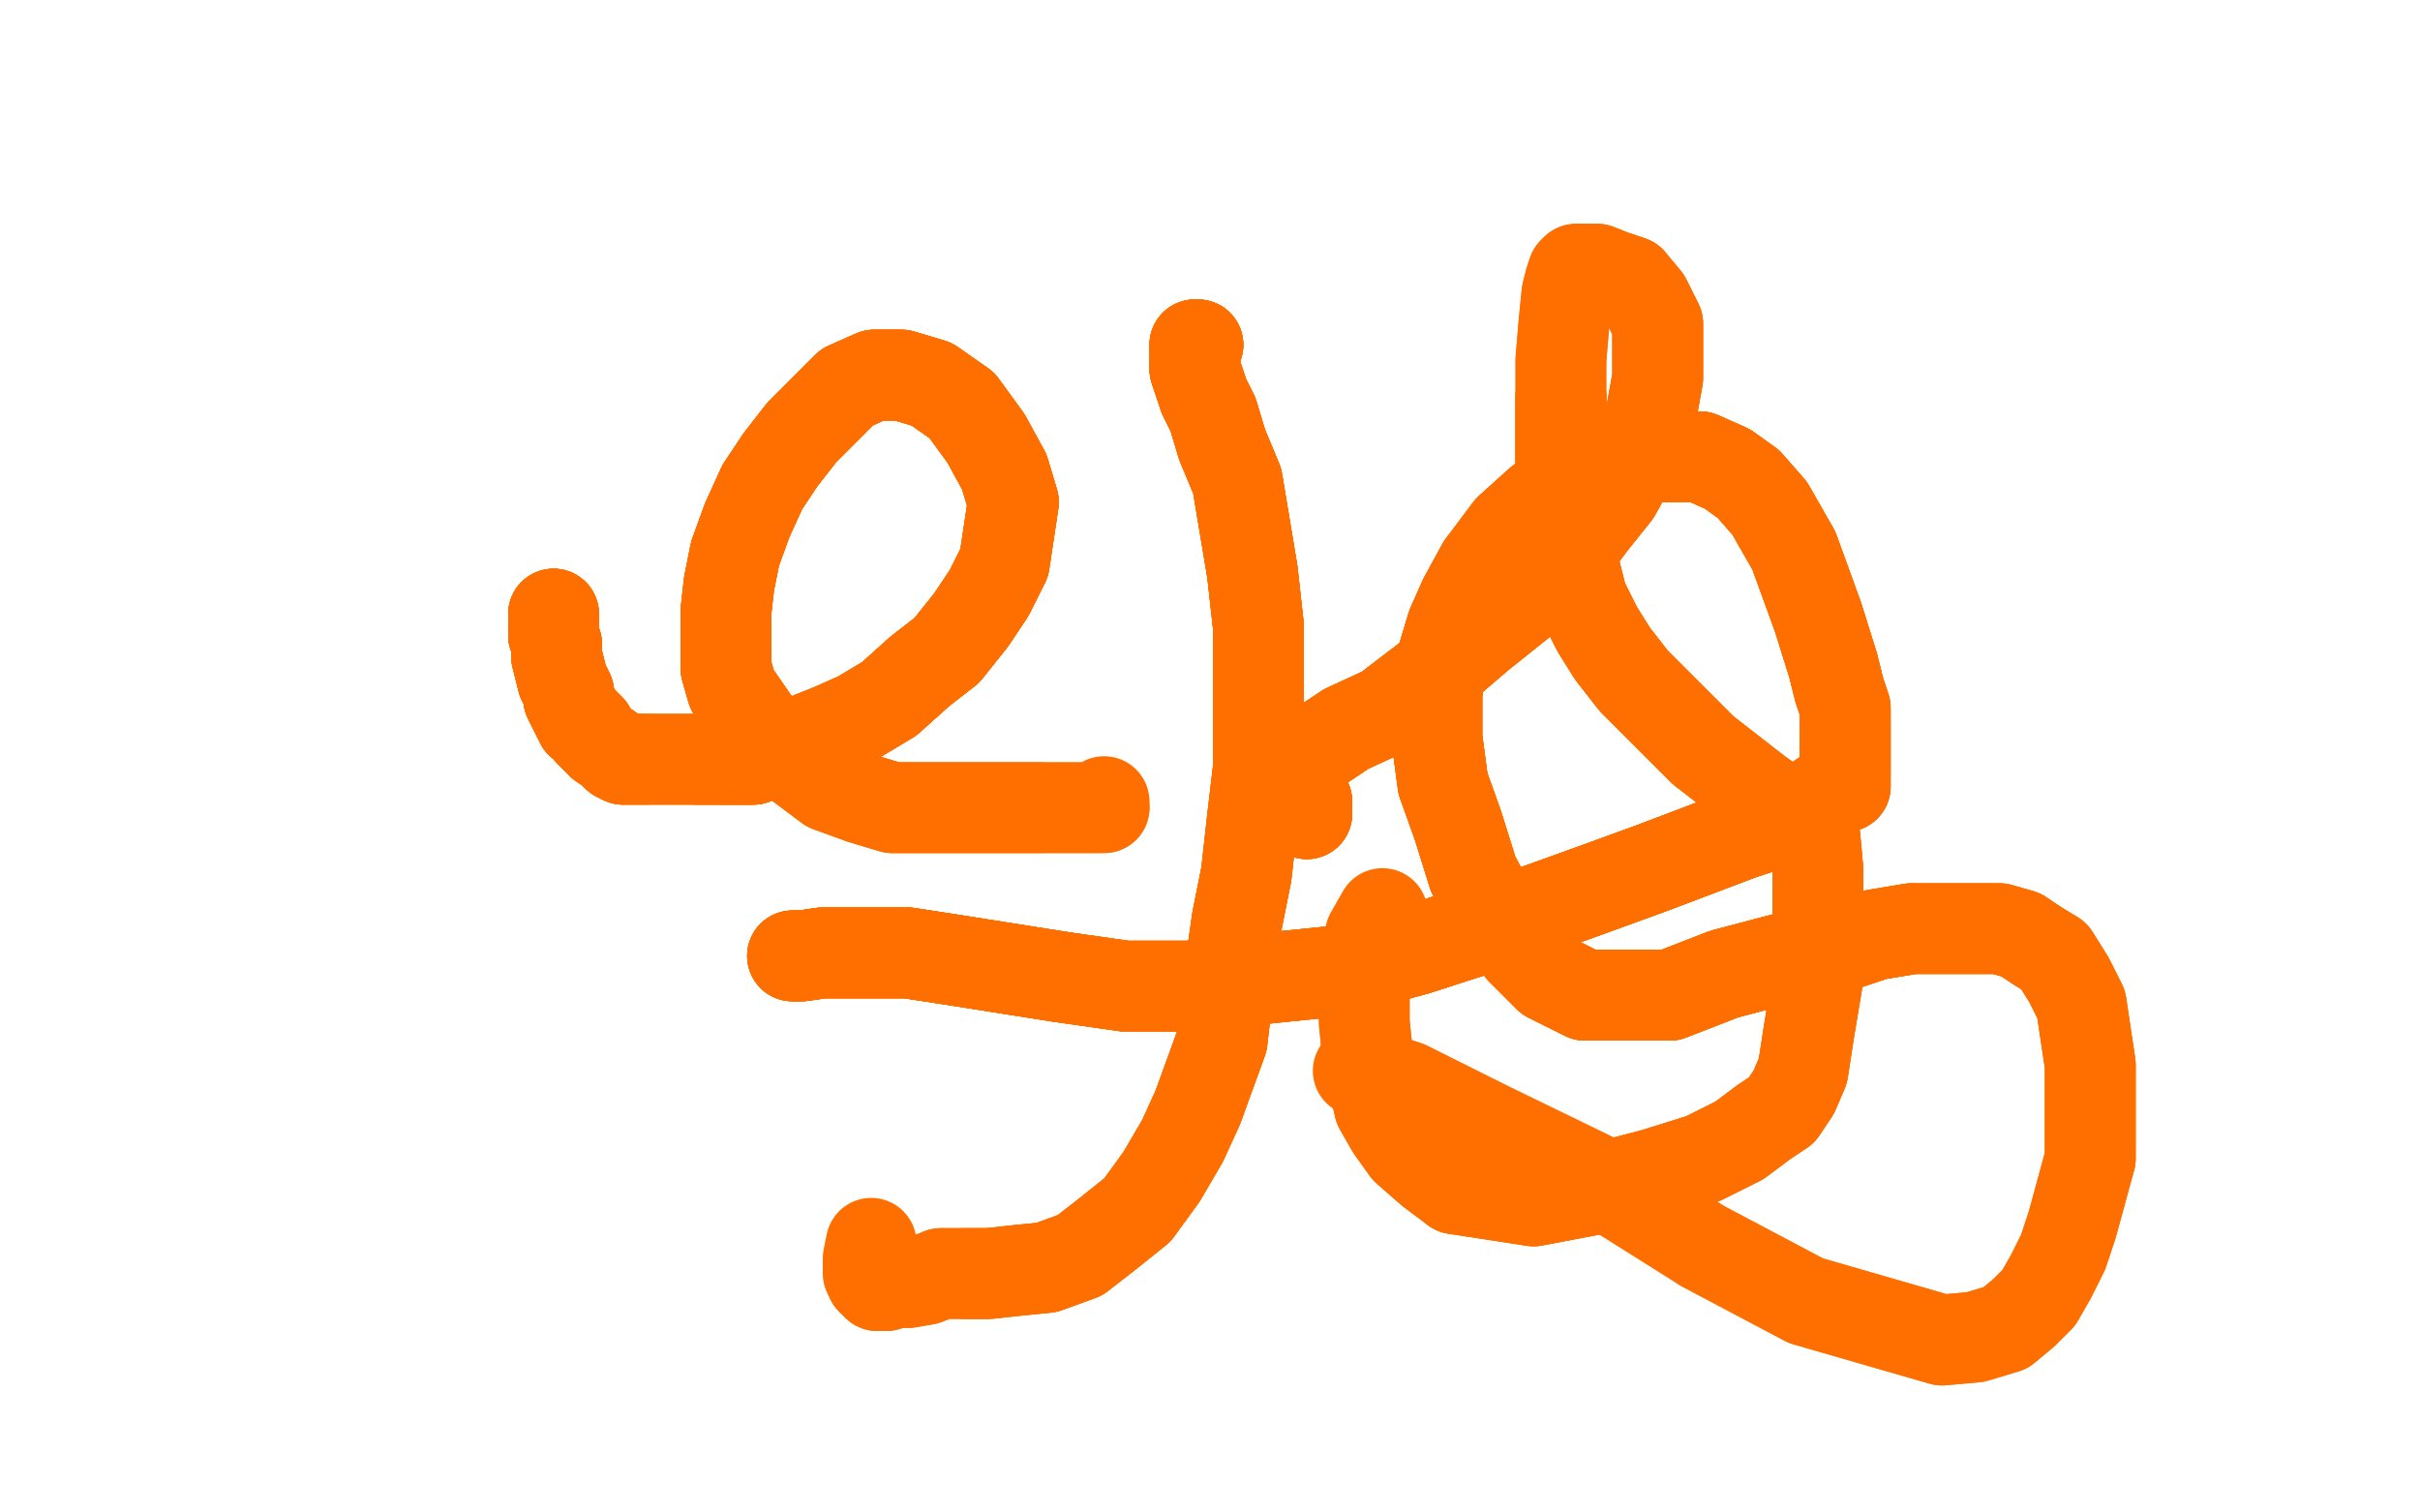 <?xml version="1.0" standalone="no"?>
<!DOCTYPE svg PUBLIC "-//W3C//DTD SVG 1.1//EN"
"http://www.w3.org/Graphics/SVG/1.1/DTD/svg11.dtd">

<svg width="800" height="500" version="1.1" xmlns="http://www.w3.org/2000/svg" xmlns:xlink="http://www.w3.org/1999/xlink" style="stroke-antialiasing: false"><desc>This SVG has been created on https://colorillo.com/</desc><rect x='0' y='0' width='800' height='500' style='fill: rgb(255,255,255); stroke-width:0' /><polyline points="183,203 183,205 183,207 183,210 184,213 184,217 186,225 187,227 188,229 188,231 189,233 190,235 191,237" style="fill: none; stroke: #ff6f00; stroke-width: 30; stroke-linejoin: round; stroke-linecap: round; stroke-antialiasing: false; stroke-antialias: 0; opacity: 1.0"/>
<polyline points="183,203 183,205 183,207 183,210 184,213 184,217 186,225" style="fill: none; stroke: #ff6f00; stroke-width: 30; stroke-linejoin: round; stroke-linecap: round; stroke-antialiasing: false; stroke-antialias: 0; opacity: 1.0"/>
<polyline points="183,203 183,205 183,207 183,210 184,213 184,217 186,225 187,227 188,229 188,231 189,233 190,235 191,237 192,238 192,239 193,239 194,240 195,241 195,242 197,244 198,245 199,246 202,248 203,249 204,250 206,251 208,251 210,251 212,251 214,251 217,251 220,251 223,251 227,251 230,251 234,251 239,251 243,251 249,251" style="fill: none; stroke: #ff6f00; stroke-width: 30; stroke-linejoin: round; stroke-linecap: round; stroke-antialiasing: false; stroke-antialias: 0; opacity: 1.0"/>
<polyline points="183,203 183,205 183,207 183,210 184,213 184,217 186,225 187,227 188,229 188,231 189,233 190,235 191,237 192,238 192,239 193,239 194,240 195,241 195,242 197,244 198,245" style="fill: none; stroke: #ff6f00; stroke-width: 30; stroke-linejoin: round; stroke-linecap: round; stroke-antialiasing: false; stroke-antialias: 0; opacity: 1.0"/>
<polyline points="192,239 193,239 194,240 195,241 195,242 197,244 198,245 199,246 202,248 203,249 204,250 206,251 208,251 210,251 212,251 214,251 217,251 220,251 223,251 227,251 230,251 234,251 239,251 243,251 249,251 256,248 265,245 275,241 284,237 294,231 304,222 313,215 321,205 327,196 332,186 335,166 332,156 326,145 318,134 308,127 298,124 289,124 280,128" style="fill: none; stroke: #ff6f00; stroke-width: 30; stroke-linejoin: round; stroke-linecap: round; stroke-antialiasing: false; stroke-antialias: 0; opacity: 1.0"/>
<polyline points="183,203 183,205 183,207 183,210 184,213 184,217 186,225 187,227 188,229 188,231 189,233 190,235 191,237 192,238 192,239 193,239 194,240 195,241 195,242 197,244 198,245 199,246 202,248 203,249 204,250 206,251 208,251 210,251 212,251 214,251" style="fill: none; stroke: #ff6f00; stroke-width: 30; stroke-linejoin: round; stroke-linecap: round; stroke-antialiasing: false; stroke-antialias: 0; opacity: 1.0"/>
<polyline points="204,250 206,251 208,251 210,251 212,251 214,251 217,251 220,251 223,251 227,251 230,251 234,251 239,251 243,251 249,251 256,248 265,245 275,241 284,237 294,231 304,222 313,215 321,205 327,196 332,186 335,166 332,156 326,145 318,134 308,127 298,124 289,124 280,128 273,135 265,143 258,152 252,161 247,172 243,183 241,193 240,202 240,212 240,221 242,228 251,241" style="fill: none; stroke: #ff6f00; stroke-width: 30; stroke-linejoin: round; stroke-linecap: round; stroke-antialiasing: false; stroke-antialias: 0; opacity: 1.0"/>
<polyline points="230,251 234,251 239,251 243,251 249,251 256,248 265,245 275,241 284,237 294,231 304,222 313,215 321,205 327,196 332,186 335,166 332,156 326,145 318,134 308,127 298,124 289,124 280,128 273,135 265,143 258,152 252,161 247,172 243,183 241,193 240,202 240,212 240,221 242,228 251,241 258,248 266,254 274,260 285,264 295,267 304,267 315,267 325,267 336,267 344,267" style="fill: none; stroke: #ff6f00; stroke-width: 30; stroke-linejoin: round; stroke-linecap: round; stroke-antialiasing: false; stroke-antialias: 0; opacity: 1.0"/>
<polyline points="230,251 234,251 239,251 243,251 249,251 256,248 265,245 275,241 284,237 294,231 304,222 313,215 321,205 327,196 332,186 335,166 332,156 326,145 318,134 308,127 298,124 289,124 280,128 273,135 265,143 258,152 252,161 247,172 243,183 241,193 240,202 240,212 240,221 242,228 251,241 258,248 266,254 274,260 285,264 295,267 304,267 315,267 325,267 336,267 344,267 351,267 356,267 360,267 363,267 365,267" style="fill: none; stroke: #ff6f00; stroke-width: 30; stroke-linejoin: round; stroke-linecap: round; stroke-antialiasing: false; stroke-antialias: 0; opacity: 1.0"/>
<polyline points="239,251 243,251 249,251 256,248 265,245 275,241 284,237 294,231 304,222 313,215 321,205 327,196 332,186 335,166 332,156 326,145 318,134 308,127 298,124 289,124 280,128 273,135 265,143 258,152 252,161 247,172 243,183 241,193 240,202 240,212 240,221 242,228 251,241 258,248 266,254 274,260 285,264 295,267 304,267 315,267 325,267 336,267 344,267 351,267 356,267 360,267 363,267 365,267 365,265" style="fill: none; stroke: #ff6f00; stroke-width: 30; stroke-linejoin: round; stroke-linecap: round; stroke-antialiasing: false; stroke-antialias: 0; opacity: 1.0"/>
<polyline points="396,114 395,114 395,115" style="fill: none; stroke: #ff6f00; stroke-width: 30; stroke-linejoin: round; stroke-linecap: round; stroke-antialiasing: false; stroke-antialias: 0; opacity: 1.0"/>
<polyline points="396,114 395,114 395,115 395,116 395,118 395,122 398,131 401,137 404,147 409,159 414,189 416,207 416,221" style="fill: none; stroke: #ff6f00; stroke-width: 30; stroke-linejoin: round; stroke-linecap: round; stroke-antialiasing: false; stroke-antialias: 0; opacity: 1.0"/>
<polyline points="396,114 395,114 395,115 395,116 395,118 395,122 398,131 401,137 404,147 409,159 414,189 416,207 416,221 416,237 416,254 414,271 412,289 409,304 407,318 404,344 400,355 396,366" style="fill: none; stroke: #ff6f00; stroke-width: 30; stroke-linejoin: round; stroke-linecap: round; stroke-antialiasing: false; stroke-antialias: 0; opacity: 1.0"/>
<polyline points="396,114 395,114 395,115 395,116 395,118 395,122 398,131 401,137 404,147 409,159 414,189 416,207 416,221 416,237 416,254 414,271 412,289 409,304 407,318 404,344 400,355 396,366 391,377 384,389 376,400 366,408 357,415 346,419 336,420 327,421 319,421" style="fill: none; stroke: #ff6f00; stroke-width: 30; stroke-linejoin: round; stroke-linecap: round; stroke-antialiasing: false; stroke-antialias: 0; opacity: 1.0"/>
<polyline points="396,114 395,114 395,115 395,116 395,118 395,122 398,131 401,137 404,147 409,159 414,189 416,207 416,221 416,237 416,254 414,271 412,289 409,304 407,318 404,344 400,355 396,366 391,377 384,389 376,400 366,408 357,415 346,419 336,420 327,421 319,421 311,421 306,423 300,424 296,424 293,425 290,425 288,423" style="fill: none; stroke: #ff6f00; stroke-width: 30; stroke-linejoin: round; stroke-linecap: round; stroke-antialiasing: false; stroke-antialias: 0; opacity: 1.0"/>
<polyline points="396,114 395,114 395,115 395,116 395,118 395,122 398,131 401,137 404,147 409,159 414,189 416,207 416,221 416,237 416,254 414,271 412,289 409,304 407,318 404,344 400,355 396,366 391,377 384,389 376,400 366,408 357,415 346,419 336,420 327,421 319,421 311,421 306,423 300,424 296,424 293,425 290,425 288,423 287,421 287,419 287,416 288,411" style="fill: none; stroke: #ff6f00; stroke-width: 30; stroke-linejoin: round; stroke-linecap: round; stroke-antialiasing: false; stroke-antialias: 0; opacity: 1.0"/>
<polyline points="432,269 432,265 430,263 429,262 428,260 427,258 426,257 426,255 425,255 424,255" style="fill: none; stroke: #ff6f00; stroke-width: 30; stroke-linejoin: round; stroke-linecap: round; stroke-antialiasing: false; stroke-antialias: 0; opacity: 1.0"/>
<polyline points="432,269 432,265 430,263 429,262 428,260 427,258 426,257 426,255 425,255 424,255 423,255 422,255 423,253 426,252" style="fill: none; stroke: #ff6f00; stroke-width: 30; stroke-linejoin: round; stroke-linecap: round; stroke-antialiasing: false; stroke-antialias: 0; opacity: 1.0"/>
<polyline points="432,269 432,265 430,263 429,262 428,260 427,258 426,257 426,255 425,255 424,255 423,255 422,255 423,253 426,252 430,250 436,247 445,241 458,235 475,222 489,210 504,198 517,185 526,173 534,163 539,154 544,144" style="fill: none; stroke: #ff6f00; stroke-width: 30; stroke-linejoin: round; stroke-linecap: round; stroke-antialiasing: false; stroke-antialias: 0; opacity: 1.0"/>
<polyline points="432,269 432,265 430,263 429,262 428,260 427,258 426,257 426,255 425,255 424,255 423,255 422,255 423,253 426,252 430,250 436,247 445,241 458,235 475,222 489,210 504,198 517,185 526,173 534,163 539,154 544,144 546,136 548,125 548,115 548,107 544,99 539,93 533,91 528,89 524,89 522,89" style="fill: none; stroke: #ff6f00; stroke-width: 30; stroke-linejoin: round; stroke-linecap: round; stroke-antialiasing: false; stroke-antialias: 0; opacity: 1.0"/>
<polyline points="432,269 432,265 430,263 429,262 428,260 427,258 426,257 426,255 425,255 424,255 423,255 422,255 423,253 426,252 430,250 436,247 445,241 458,235 475,222 489,210 504,198 517,185 526,173 534,163 539,154 544,144 546,136 548,125 548,115 548,107 544,99 539,93 533,91 528,89 524,89 522,89 521,89 520,90 519,93 518,97 517,107 516,119 516,131 516,144 516,158 518,173" style="fill: none; stroke: #ff6f00; stroke-width: 30; stroke-linejoin: round; stroke-linecap: round; stroke-antialiasing: false; stroke-antialias: 0; opacity: 1.0"/>
<polyline points="425,255 424,255 423,255 422,255 423,253 426,252 430,250 436,247 445,241 458,235 475,222 489,210 504,198 517,185 526,173 534,163 539,154 544,144 546,136 548,125 548,115 548,107 544,99 539,93 533,91 528,89 524,89 522,89 521,89 520,90 519,93 518,97 517,107 516,119 516,131 516,144 516,158 518,173 520,186 523,198 528,208 533,216 540,225 547,232 555,240 563,248" style="fill: none; stroke: #ff6f00; stroke-width: 30; stroke-linejoin: round; stroke-linecap: round; stroke-antialiasing: false; stroke-antialias: 0; opacity: 1.0"/>
<polyline points="516,131 516,144 516,158 518,173 520,186 523,198 528,208 533,216 540,225 547,232 555,240 563,248 572,255 581,262 588,267 596,272 598,273 599,274 600,277 601,288 601,304 601,323 598,341 596,354 593,361 589,367 583,371 575,377 563,383 547,388 528,393 507,397 481,393" style="fill: none; stroke: #ff6f00; stroke-width: 30; stroke-linejoin: round; stroke-linecap: round; stroke-antialiasing: false; stroke-antialias: 0; opacity: 1.0"/>
<polyline points="516,131 516,144 516,158 518,173 520,186 523,198 528,208 533,216 540,225 547,232 555,240 563,248 572,255 581,262 588,267 596,272 598,273 599,274 600,277 601,288 601,304 601,323 598,341 596,354 593,361 589,367 583,371 575,377 563,383 547,388 528,393 507,397 481,393 473,387 465,380 460,373 456,366 454,357 452,348 451,338 451,329" style="fill: none; stroke: #ff6f00; stroke-width: 30; stroke-linejoin: round; stroke-linecap: round; stroke-antialiasing: false; stroke-antialias: 0; opacity: 1.0"/>
<polyline points="516,131 516,144 516,158 518,173 520,186 523,198 528,208 533,216 540,225 547,232 555,240 563,248 572,255 581,262 588,267 596,272 598,273 599,274 600,277 601,288 601,304 601,323 598,341 596,354 593,361 589,367 583,371 575,377 563,383 547,388 528,393 507,397 481,393 473,387 465,380 460,373 456,366 454,357 452,348 451,338 451,329 451,318 453,309 457,302" style="fill: none; stroke: #ff6f00; stroke-width: 30; stroke-linejoin: round; stroke-linecap: round; stroke-antialiasing: false; stroke-antialias: 0; opacity: 1.0"/>
<polyline points="262,316 265,316 272,315 279,315 288,315 300,315 313,317 351,323 372,326 393,326 442,321 468,314 499,304 524,295 546,287 575,276" style="fill: none; stroke: #ff6f00; stroke-width: 30; stroke-linejoin: round; stroke-linecap: round; stroke-antialiasing: false; stroke-antialias: 0; opacity: 1.0"/>
<polyline points="262,316 265,316 272,315 279,315 288,315 300,315 313,317 351,323" style="fill: none; stroke: #ff6f00; stroke-width: 30; stroke-linejoin: round; stroke-linecap: round; stroke-antialiasing: false; stroke-antialias: 0; opacity: 1.0"/>
<polyline points="262,316 265,316 272,315 279,315 288,315 300,315 313,317 351,323 372,326 393,326 442,321 468,314 499,304 524,295 546,287 575,276 587,272 594,268 600,265 603,263 605,262 607,261 609,260" style="fill: none; stroke: #ff6f00; stroke-width: 30; stroke-linejoin: round; stroke-linecap: round; stroke-antialiasing: false; stroke-antialias: 0; opacity: 1.0"/>
<polyline points="262,316 265,316 272,315 279,315 288,315 300,315 313,317 351,323 372,326 393,326 442,321 468,314 499,304 524,295 546,287 575,276 587,272 594,268 600,265 603,263 605,262 607,261 609,260 610,260" style="fill: none; stroke: #ff6f00; stroke-width: 30; stroke-linejoin: round; stroke-linecap: round; stroke-antialiasing: false; stroke-antialias: 0; opacity: 1.0"/>
<polyline points="262,316 265,316 272,315 279,315 288,315 300,315 313,317 351,323 372,326 393,326 442,321 468,314 499,304 524,295 546,287 575,276 587,272 594,268 600,265 603,263 605,262 607,261 609,260 610,260 610,259 610,258 610,256 610,254 610,251 610,249 610,246 610,243 610,239" style="fill: none; stroke: #ff6f00; stroke-width: 30; stroke-linejoin: round; stroke-linecap: round; stroke-antialiasing: false; stroke-antialias: 0; opacity: 1.0"/>
<polyline points="262,316 265,316 272,315 279,315 288,315 300,315 313,317 351,323 372,326 393,326 442,321 468,314 499,304 524,295 546,287 575,276 587,272 594,268 600,265 603,263 605,262 607,261 609,260 610,260 610,259 610,258 610,256 610,254 610,251 610,249 610,246 610,243 610,239 610,234 608,228 606,220 601,204 593,182 585,168 578,160 571,155 562,151" style="fill: none; stroke: #ff6f00; stroke-width: 30; stroke-linejoin: round; stroke-linecap: round; stroke-antialiasing: false; stroke-antialias: 0; opacity: 1.0"/>
<polyline points="442,321 468,314 499,304 524,295 546,287 575,276 587,272 594,268 600,265 603,263 605,262 607,261 609,260 610,260 610,259 610,258 610,256 610,254 610,251 610,249 610,246 610,243 610,239 610,234 608,228 606,220 601,204 593,182 585,168 578,160 571,155 562,151 553,151 542,151 531,155 520,159 509,166 499,175 490,187 484,198 480,207 477,217 475,229 475,244 477,259" style="fill: none; stroke: #ff6f00; stroke-width: 30; stroke-linejoin: round; stroke-linecap: round; stroke-antialiasing: false; stroke-antialias: 0; opacity: 1.0"/>
<polyline points="610,256 610,254 610,251 610,249 610,246 610,243 610,239 610,234 608,228 606,220 601,204 593,182 585,168 578,160 571,155 562,151 553,151 542,151 531,155 520,159 509,166 499,175 490,187 484,198 480,207 477,217 475,229 475,244 477,259 482,273 487,289 494,302 503,314 512,323 524,329 538,329 552,329 570,322 589,317 608,313 620,309 632,307" style="fill: none; stroke: #ff6f00; stroke-width: 30; stroke-linejoin: round; stroke-linecap: round; stroke-antialiasing: false; stroke-antialias: 0; opacity: 1.0"/>
<polyline points="608,228 606,220 601,204 593,182 585,168 578,160 571,155 562,151 553,151 542,151 531,155 520,159 509,166 499,175 490,187 484,198 480,207 477,217 475,229 475,244 477,259 482,273 487,289 494,302 503,314 512,323 524,329 538,329 552,329 570,322 589,317 608,313 620,309 632,307 643,307 653,307 661,307 668,309 674,313 679,316 684,324 688,332 691,352 691,363 691,374 691,383" style="fill: none; stroke: #ff6f00; stroke-width: 30; stroke-linejoin: round; stroke-linecap: round; stroke-antialiasing: false; stroke-antialias: 0; opacity: 1.0"/>
<polyline points="490,187 484,198 480,207 477,217 475,229 475,244 477,259 482,273 487,289 494,302 503,314 512,323 524,329 538,329 552,329 570,322 589,317 608,313 620,309 632,307 643,307 653,307 661,307 668,309 674,313 679,316 684,324 688,332 691,352 691,363 691,374 691,383 688,394 685,405 682,414 678,422 674,429 669,434 663,439 653,442 642,443 597,430 563,412" style="fill: none; stroke: #ff6f00; stroke-width: 30; stroke-linejoin: round; stroke-linecap: round; stroke-antialiasing: false; stroke-antialias: 0; opacity: 1.0"/>
<polyline points="490,187 484,198 480,207 477,217 475,229 475,244 477,259 482,273 487,289 494,302 503,314 512,323 524,329 538,329 552,329 570,322 589,317 608,313 620,309 632,307 643,307 653,307 661,307 668,309 674,313 679,316 684,324 688,332 691,352 691,363 691,374 691,383 688,394 685,405 682,414 678,422 674,429 669,434 663,439 653,442 642,443 597,430 563,412 528,390 491,372 465,359 449,354" style="fill: none; stroke: #ff6f00; stroke-width: 30; stroke-linejoin: round; stroke-linecap: round; stroke-antialiasing: false; stroke-antialias: 0; opacity: 1.0"/>
</svg>
